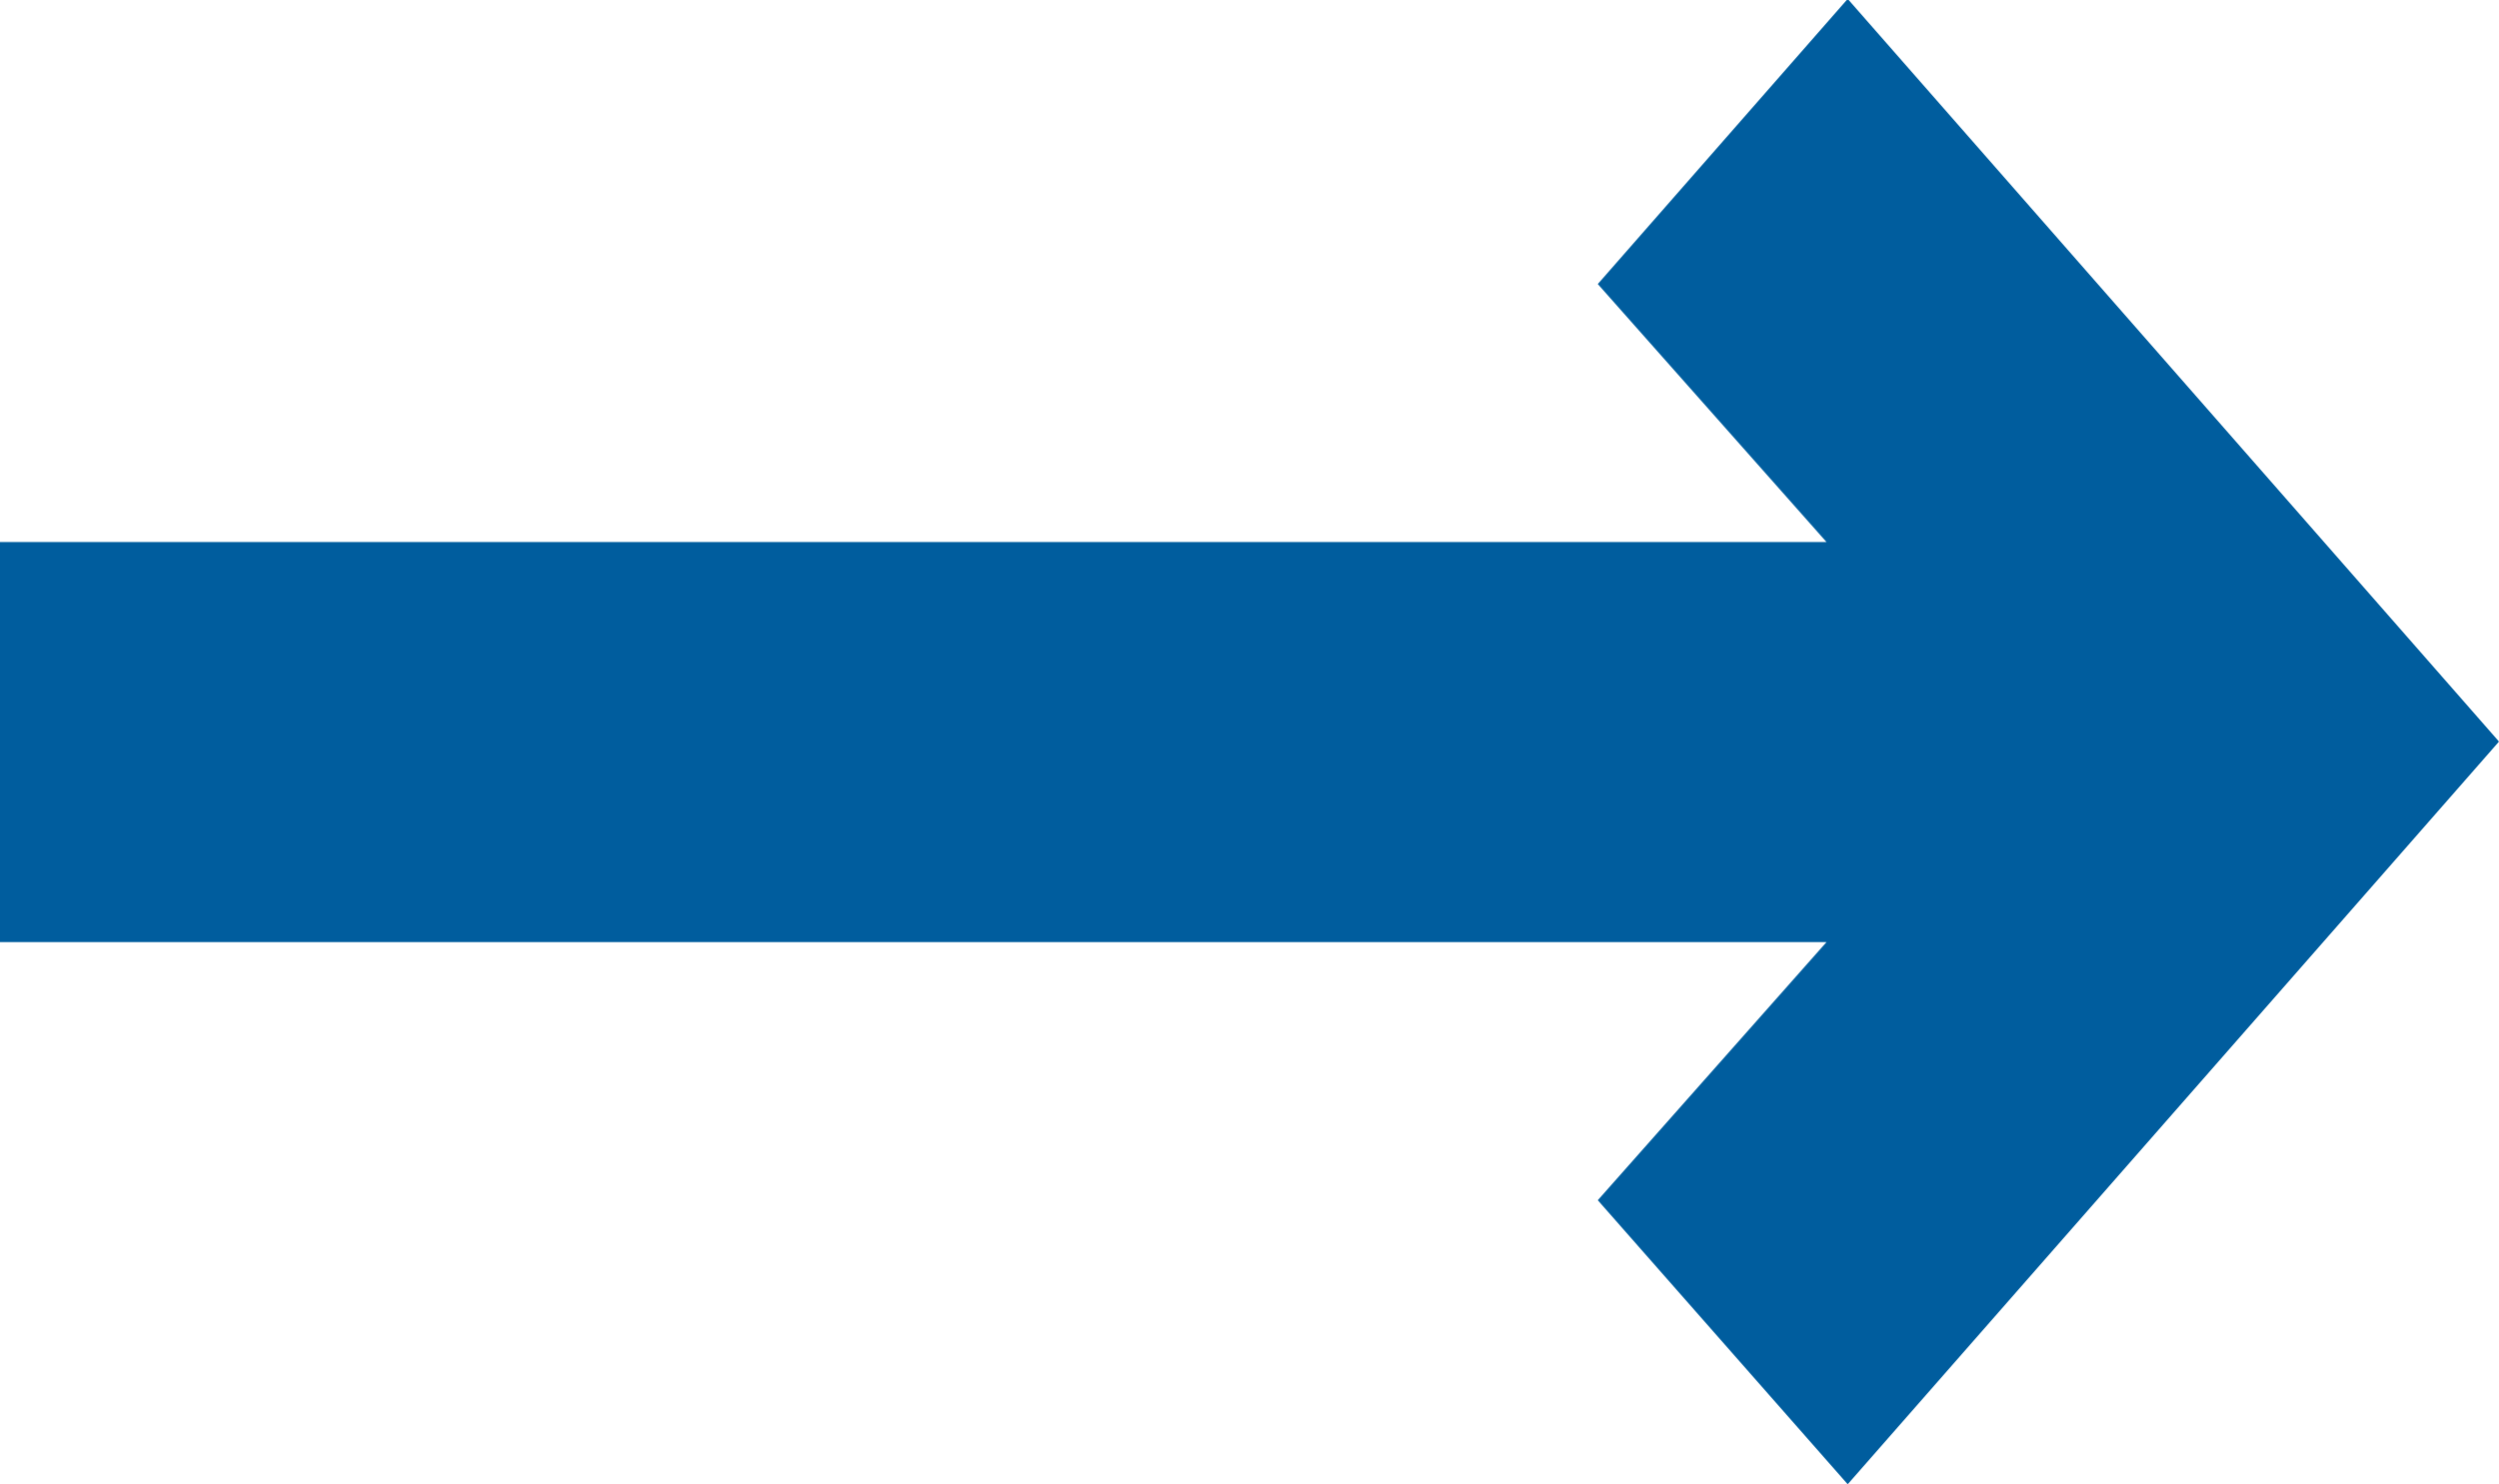 <svg xmlns="http://www.w3.org/2000/svg" width="20.52" height="12.191" viewBox="0 0 20.52 12.191">
  <g id="Layer_2" data-name="Layer 2" transform="translate(20.52 12.191) rotate(180)">
    <path id="Path_27" data-name="Path 27" d="M7.4,9.858,5.522,7.739h15V4.453h-15L7.4,2.333,5.348,0,0,6.1l5.348,6.1Z" transform="translate(0 0)" fill="#005d9e"/>
  </g>
</svg>
